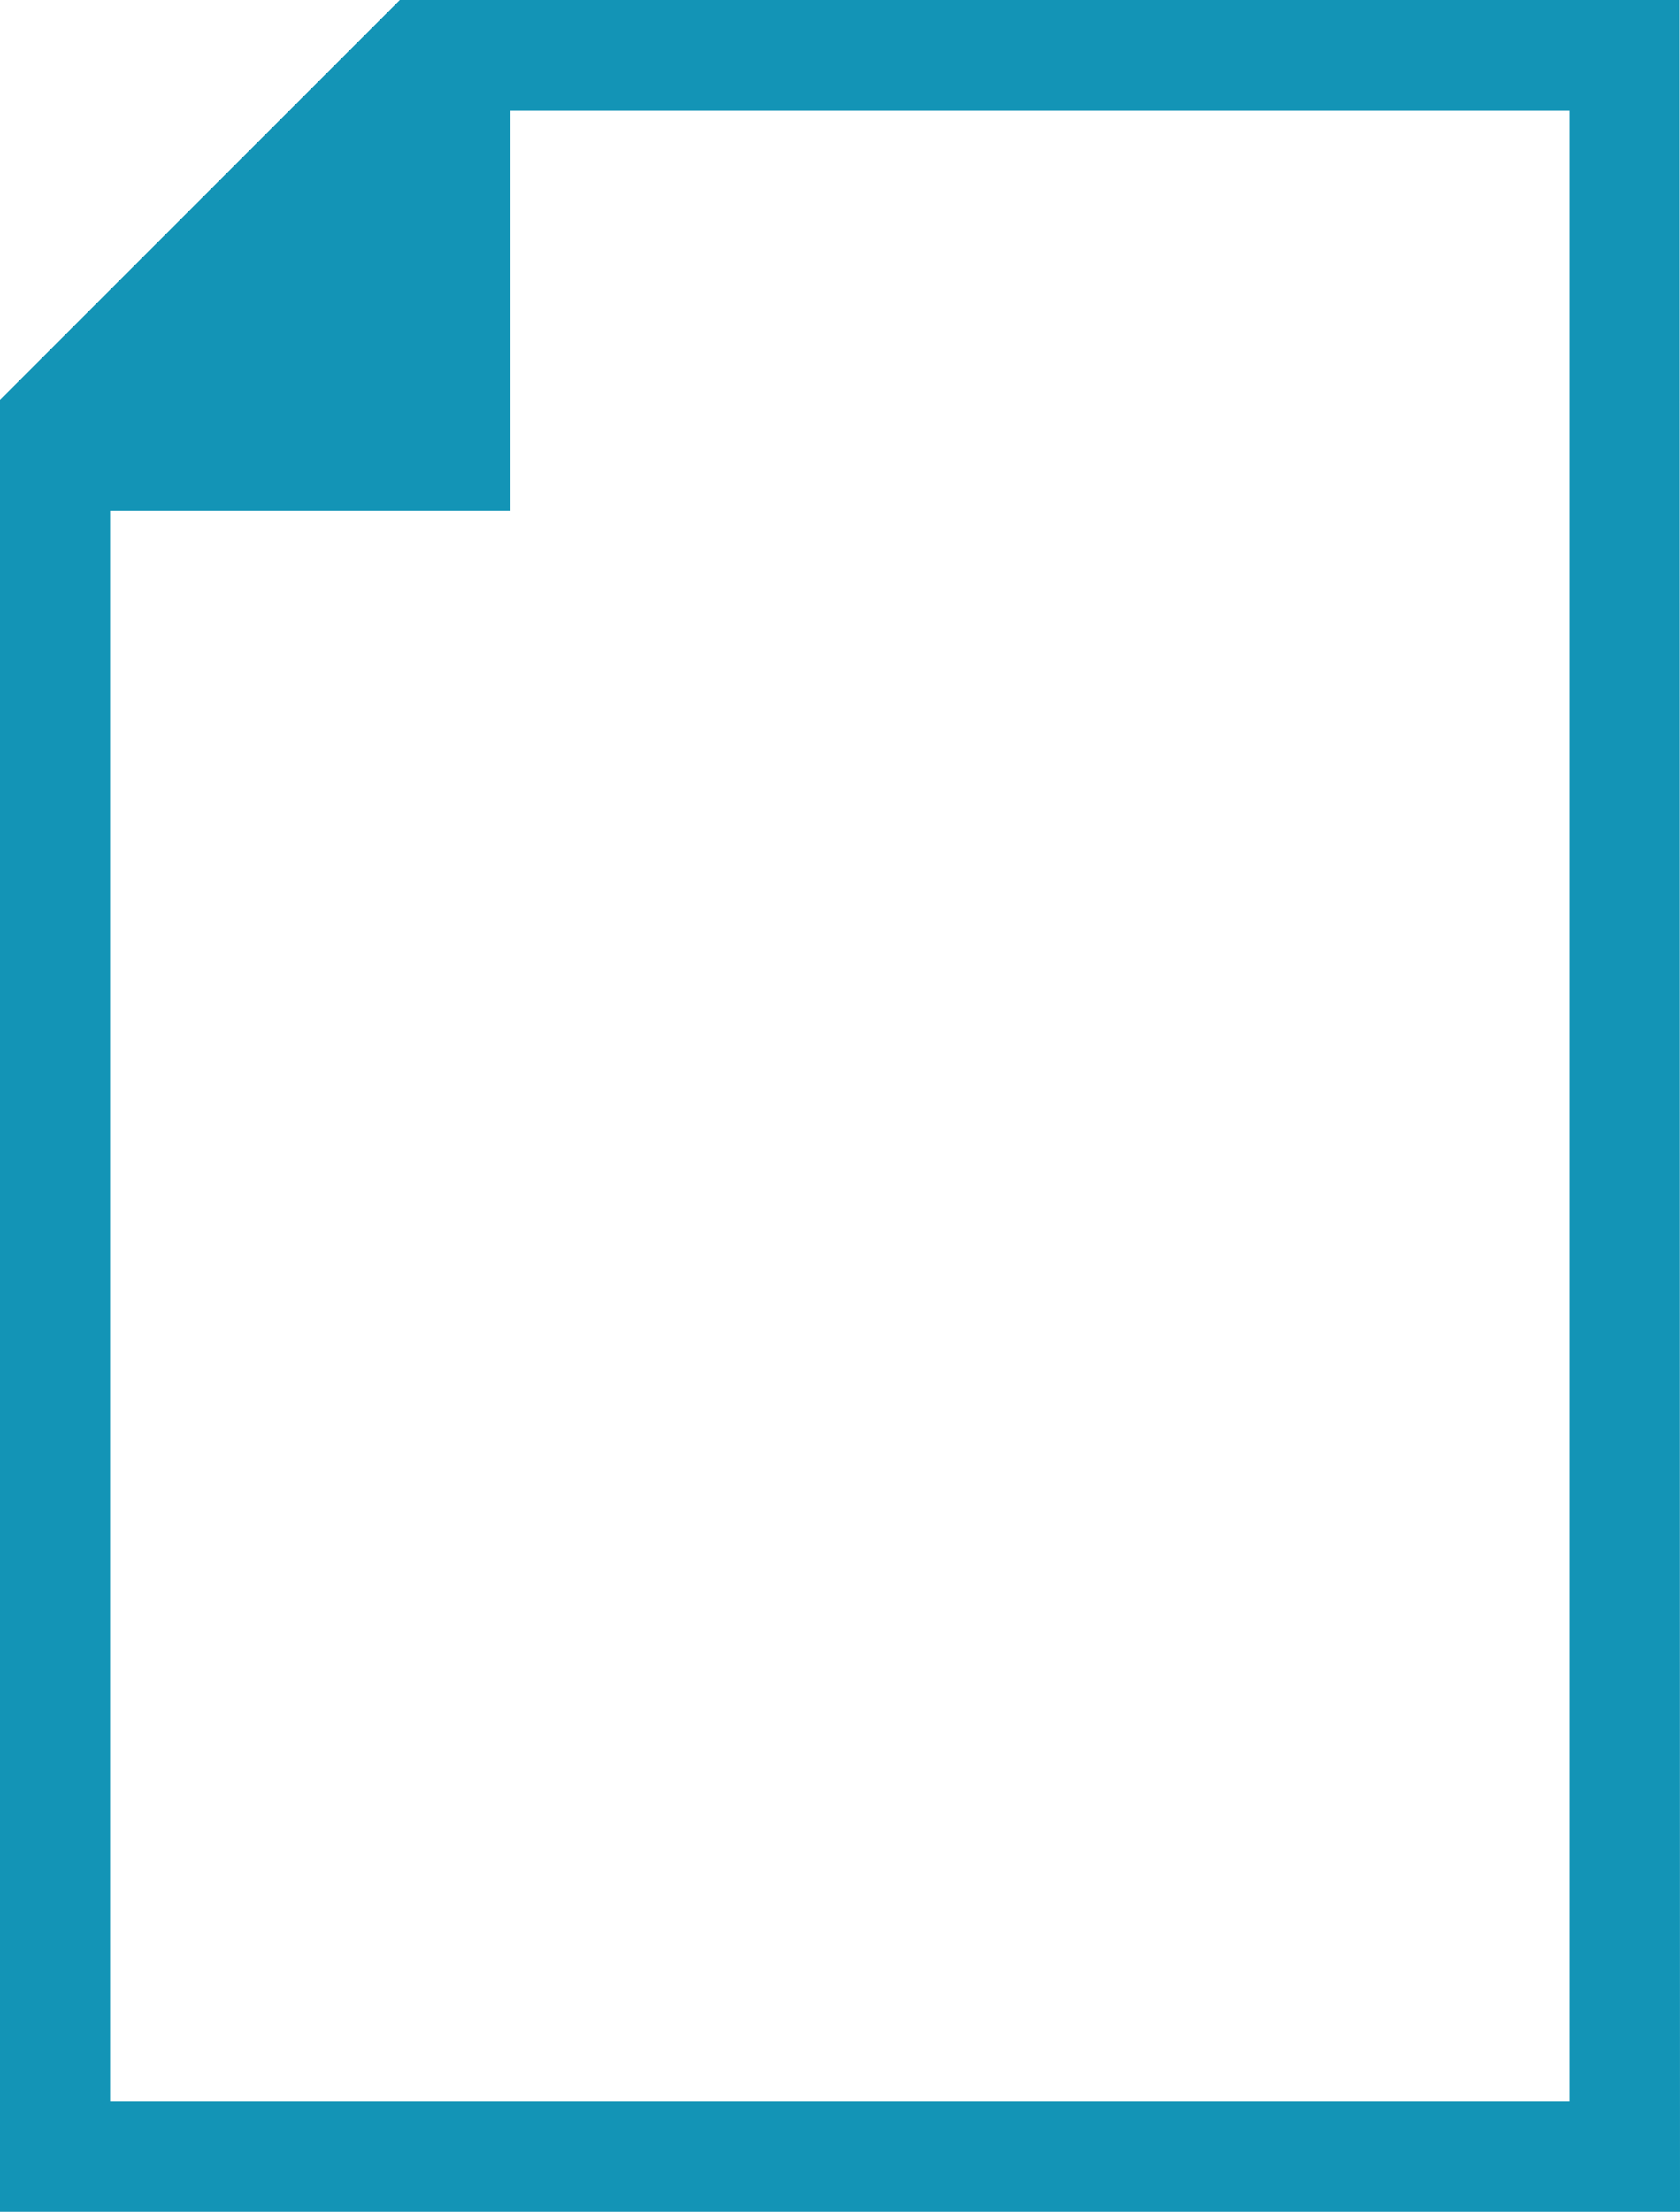 <svg height="25.529" viewBox="0 0 19.395 25.529" width="19.395" xmlns="http://www.w3.org/2000/svg"><path d="m960.911-111.114h-19.4v-20.908l4.621-4.621h14.774zm-18.124-1.271h16.853v-22.986h-12.232v4.62h-4.621z" fill="#1394b6" transform="translate(-941.516 136.643)"/></svg>